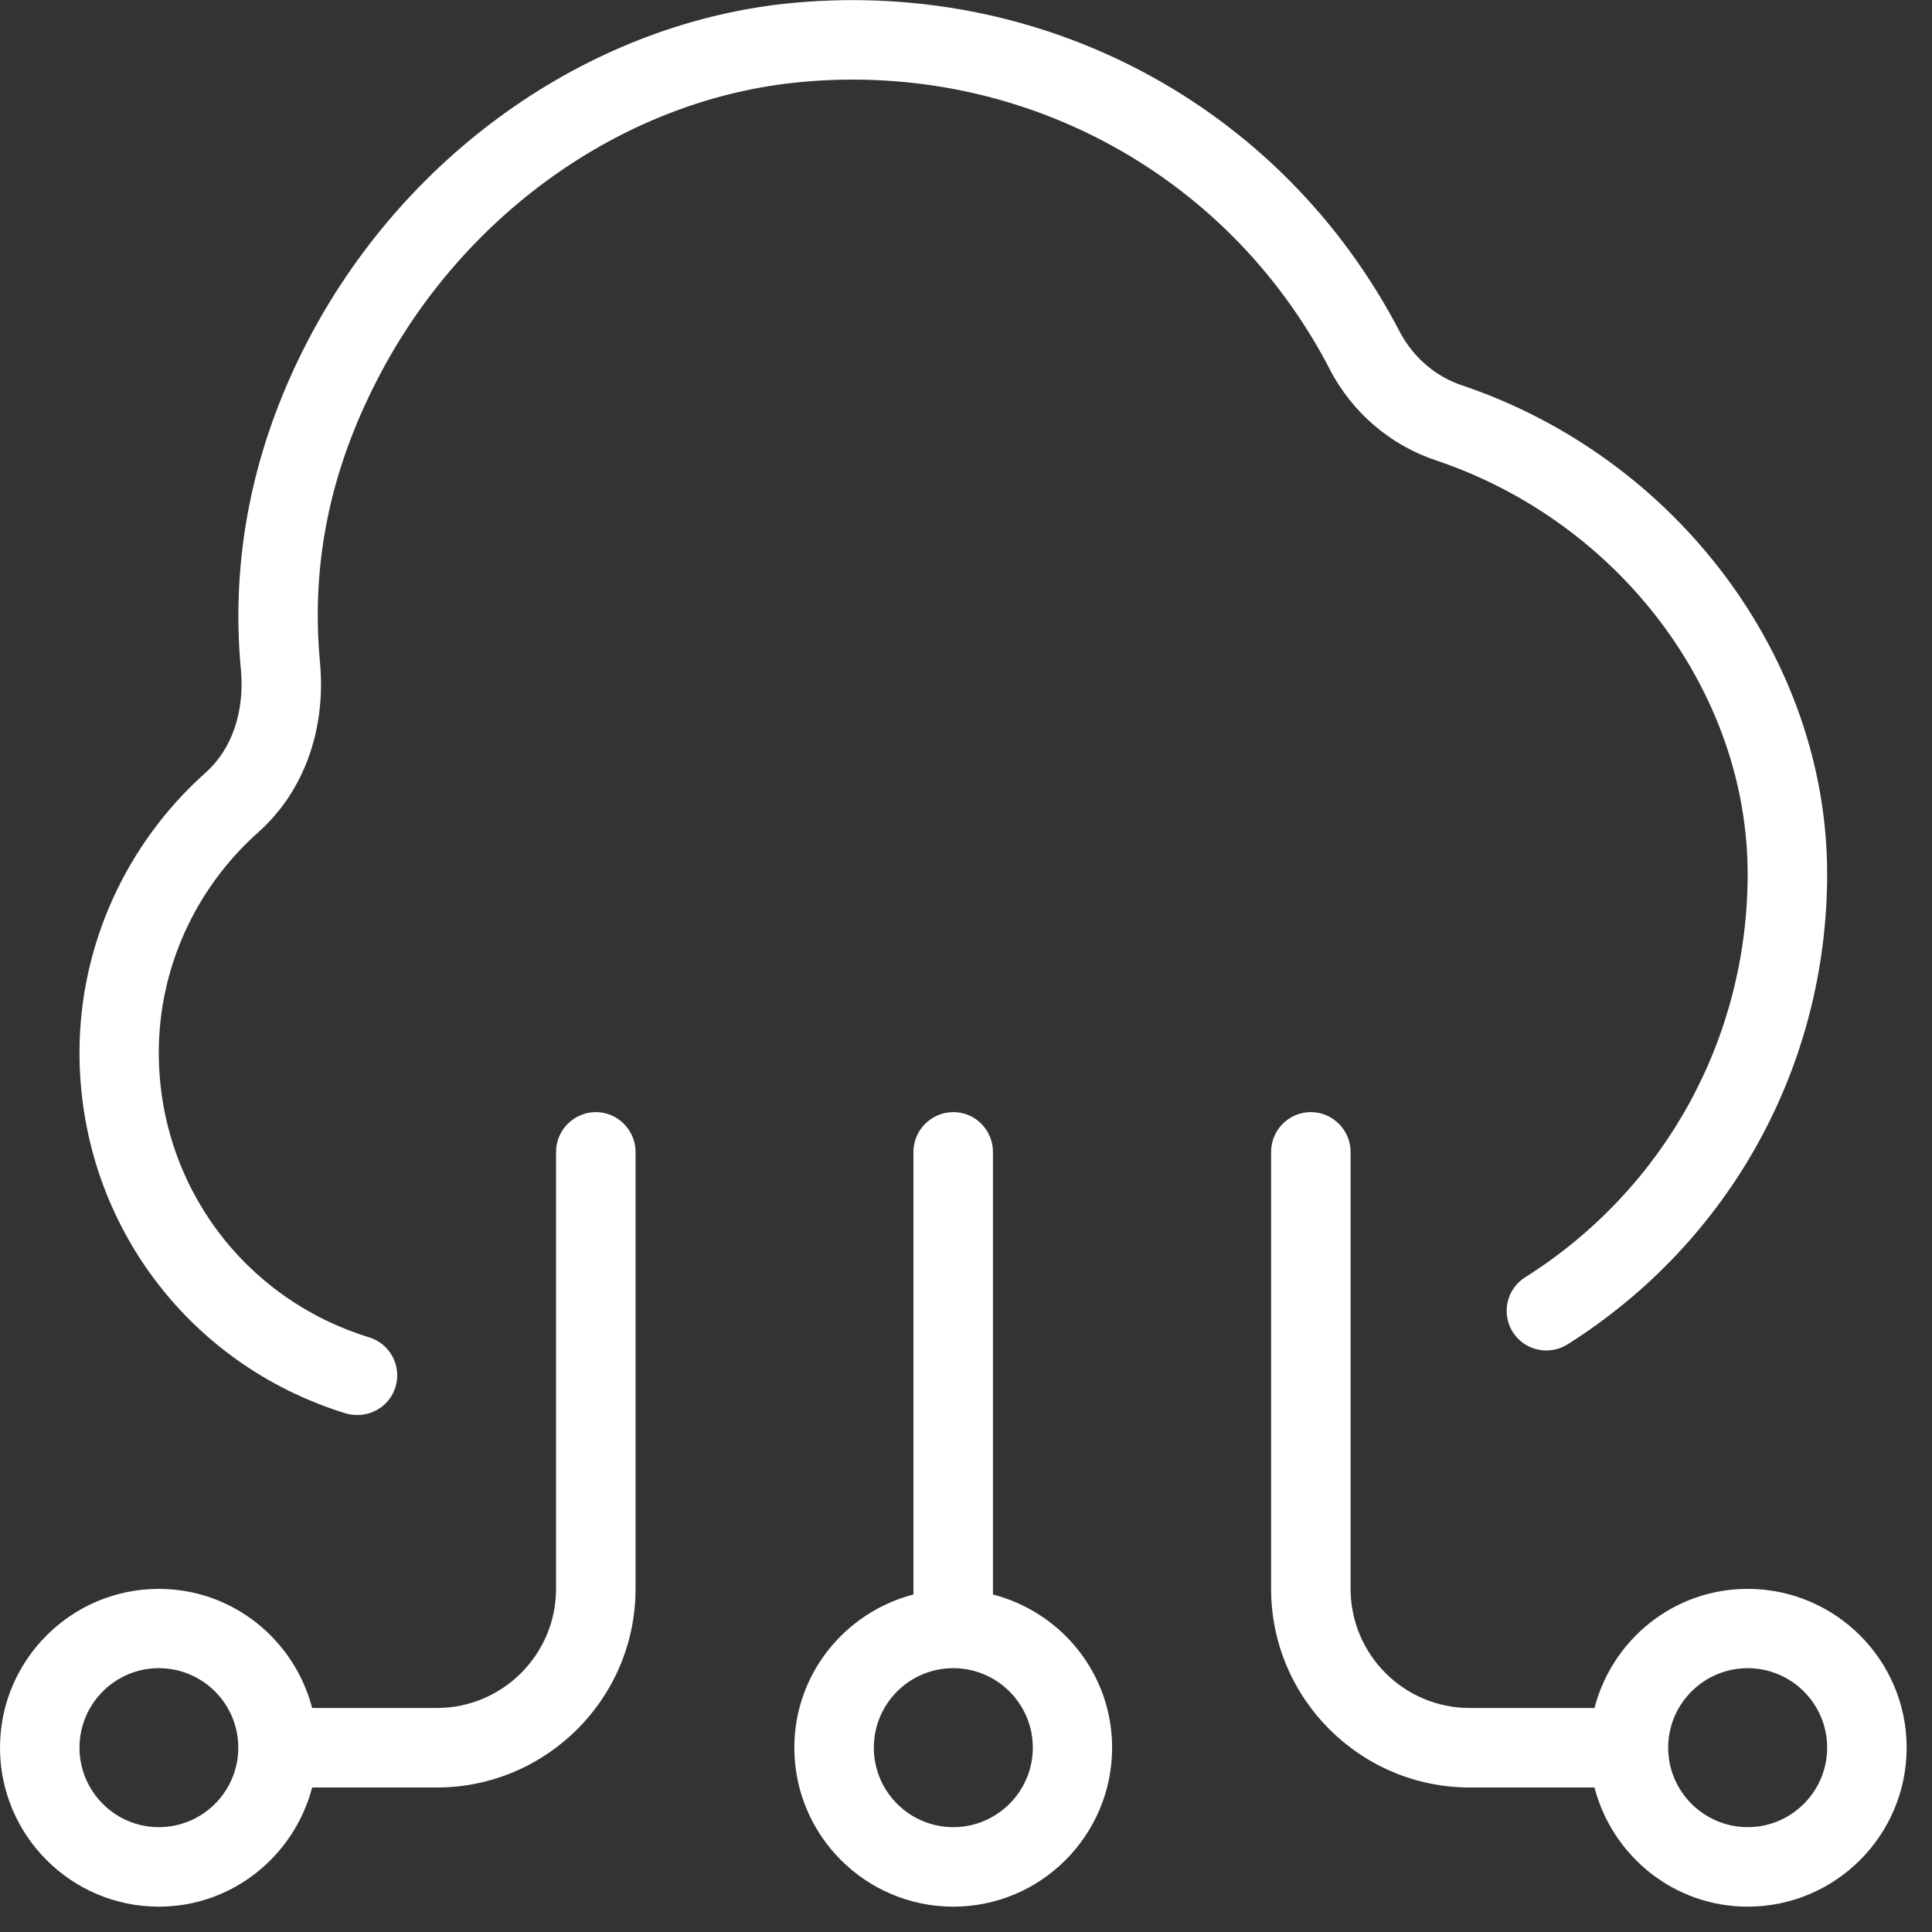 <svg xmlns="http://www.w3.org/2000/svg" xmlns:xlink="http://www.w3.org/1999/xlink" width="50" zoomAndPan="magnify" viewBox="0 0 37.5 37.5" height="50" preserveAspectRatio="xMidYMid meet" version="1.0"><rect x="0" y="0" width="37.5" height="37.5" fill="#333333" stroke="none"/><defs><clipPath id="a684165483"><path d="M 0 0 L 37.008 0 L 37.008 37.008 L 0 37.008 Z M 0 0 " clip-rule="nonzero"/></clipPath></defs><g clip-path="url(#a684165483)"><path fill="#ffffff" d="M 33.922 30.84 C 32.488 30.84 31.293 31.824 30.949 33.152 L 28.527 33.152 C 27.25 33.152 26.215 32.113 26.215 30.84 L 26.215 22.359 C 26.215 21.934 25.867 21.586 25.441 21.586 C 25.016 21.586 24.672 21.934 24.672 22.359 L 24.672 30.84 C 24.672 32.965 26.402 34.695 28.527 34.695 L 30.949 34.695 C 31.293 36.02 32.488 37.008 33.922 37.008 C 35.625 37.008 37.008 35.625 37.008 33.922 C 37.008 32.223 35.625 30.84 33.922 30.84 Z M 33.922 35.465 C 33.074 35.465 32.379 34.773 32.379 33.922 C 32.379 33.07 33.074 32.379 33.922 32.379 C 34.773 32.379 35.465 33.07 35.465 33.922 C 35.465 34.773 34.773 35.465 33.922 35.465 Z M 19.273 30.949 L 19.273 22.359 C 19.273 21.934 18.93 21.586 18.504 21.586 C 18.078 21.586 17.73 21.934 17.73 22.359 L 17.73 30.949 C 16.406 31.293 15.418 32.488 15.418 33.922 C 15.418 35.625 16.801 37.008 18.504 37.008 C 20.203 37.008 21.586 35.625 21.586 33.922 C 21.586 32.488 20.602 31.293 19.273 30.949 Z M 18.504 35.465 C 17.652 35.465 16.961 34.773 16.961 33.922 C 16.961 33.07 17.652 32.379 18.504 32.379 C 19.352 32.379 20.047 33.07 20.047 33.922 C 20.047 34.773 19.352 35.465 18.504 35.465 Z M 11.566 21.586 C 11.141 21.586 10.793 21.934 10.793 22.359 L 10.793 30.84 C 10.793 32.113 9.754 33.152 8.48 33.152 L 6.059 33.152 C 5.711 31.824 4.516 30.84 3.082 30.84 C 1.383 30.84 0 32.223 0 33.922 C 0 35.625 1.383 37.008 3.082 37.008 C 4.516 37.008 5.711 36.02 6.059 34.695 L 8.48 34.695 C 10.605 34.695 12.336 32.965 12.336 30.84 L 12.336 22.359 C 12.336 21.934 11.988 21.586 11.566 21.586 Z M 3.082 35.465 C 2.234 35.465 1.543 34.773 1.543 33.922 C 1.543 33.07 2.234 32.379 3.082 32.379 C 3.934 32.379 4.625 33.07 4.625 33.922 C 4.625 34.773 3.934 35.465 3.082 35.465 Z M 25.805 7.156 C 23.801 3.305 19.695 1.137 15.383 1.609 C 12.047 1.977 8.957 4.188 7.324 7.367 C 6.395 9.168 6.035 10.965 6.211 12.859 C 6.332 14.168 5.895 15.367 5.016 16.152 C 3.785 17.246 3.082 18.805 3.082 20.43 C 3.082 22.984 4.723 25.207 7.164 25.957 C 7.574 26.082 7.801 26.516 7.676 26.922 C 7.574 27.254 7.27 27.465 6.938 27.465 C 6.863 27.465 6.789 27.457 6.711 27.434 C 3.621 26.484 1.543 23.668 1.543 20.43 C 1.543 18.367 2.434 16.387 3.988 15 C 4.5 14.547 4.75 13.816 4.676 13.004 C 4.473 10.84 4.898 8.703 5.949 6.664 C 7.82 3.027 11.371 0.5 15.215 0.074 C 20.191 -0.461 24.875 2.027 27.172 6.445 C 27.426 6.93 27.863 7.309 28.379 7.48 C 32.551 8.887 35.465 12.785 35.465 16.961 C 35.465 20.688 33.582 24.102 30.426 26.094 C 30.066 26.32 29.59 26.215 29.363 25.855 C 29.137 25.496 29.242 25.02 29.602 24.793 C 32.309 23.086 33.922 20.156 33.922 16.965 C 33.922 13.438 31.441 10.141 27.887 8.941 C 26.988 8.645 26.246 8.008 25.805 7.16 Z M 25.805 7.156 " fill-opacity="1" fill-rule="nonzero"/></g></svg>